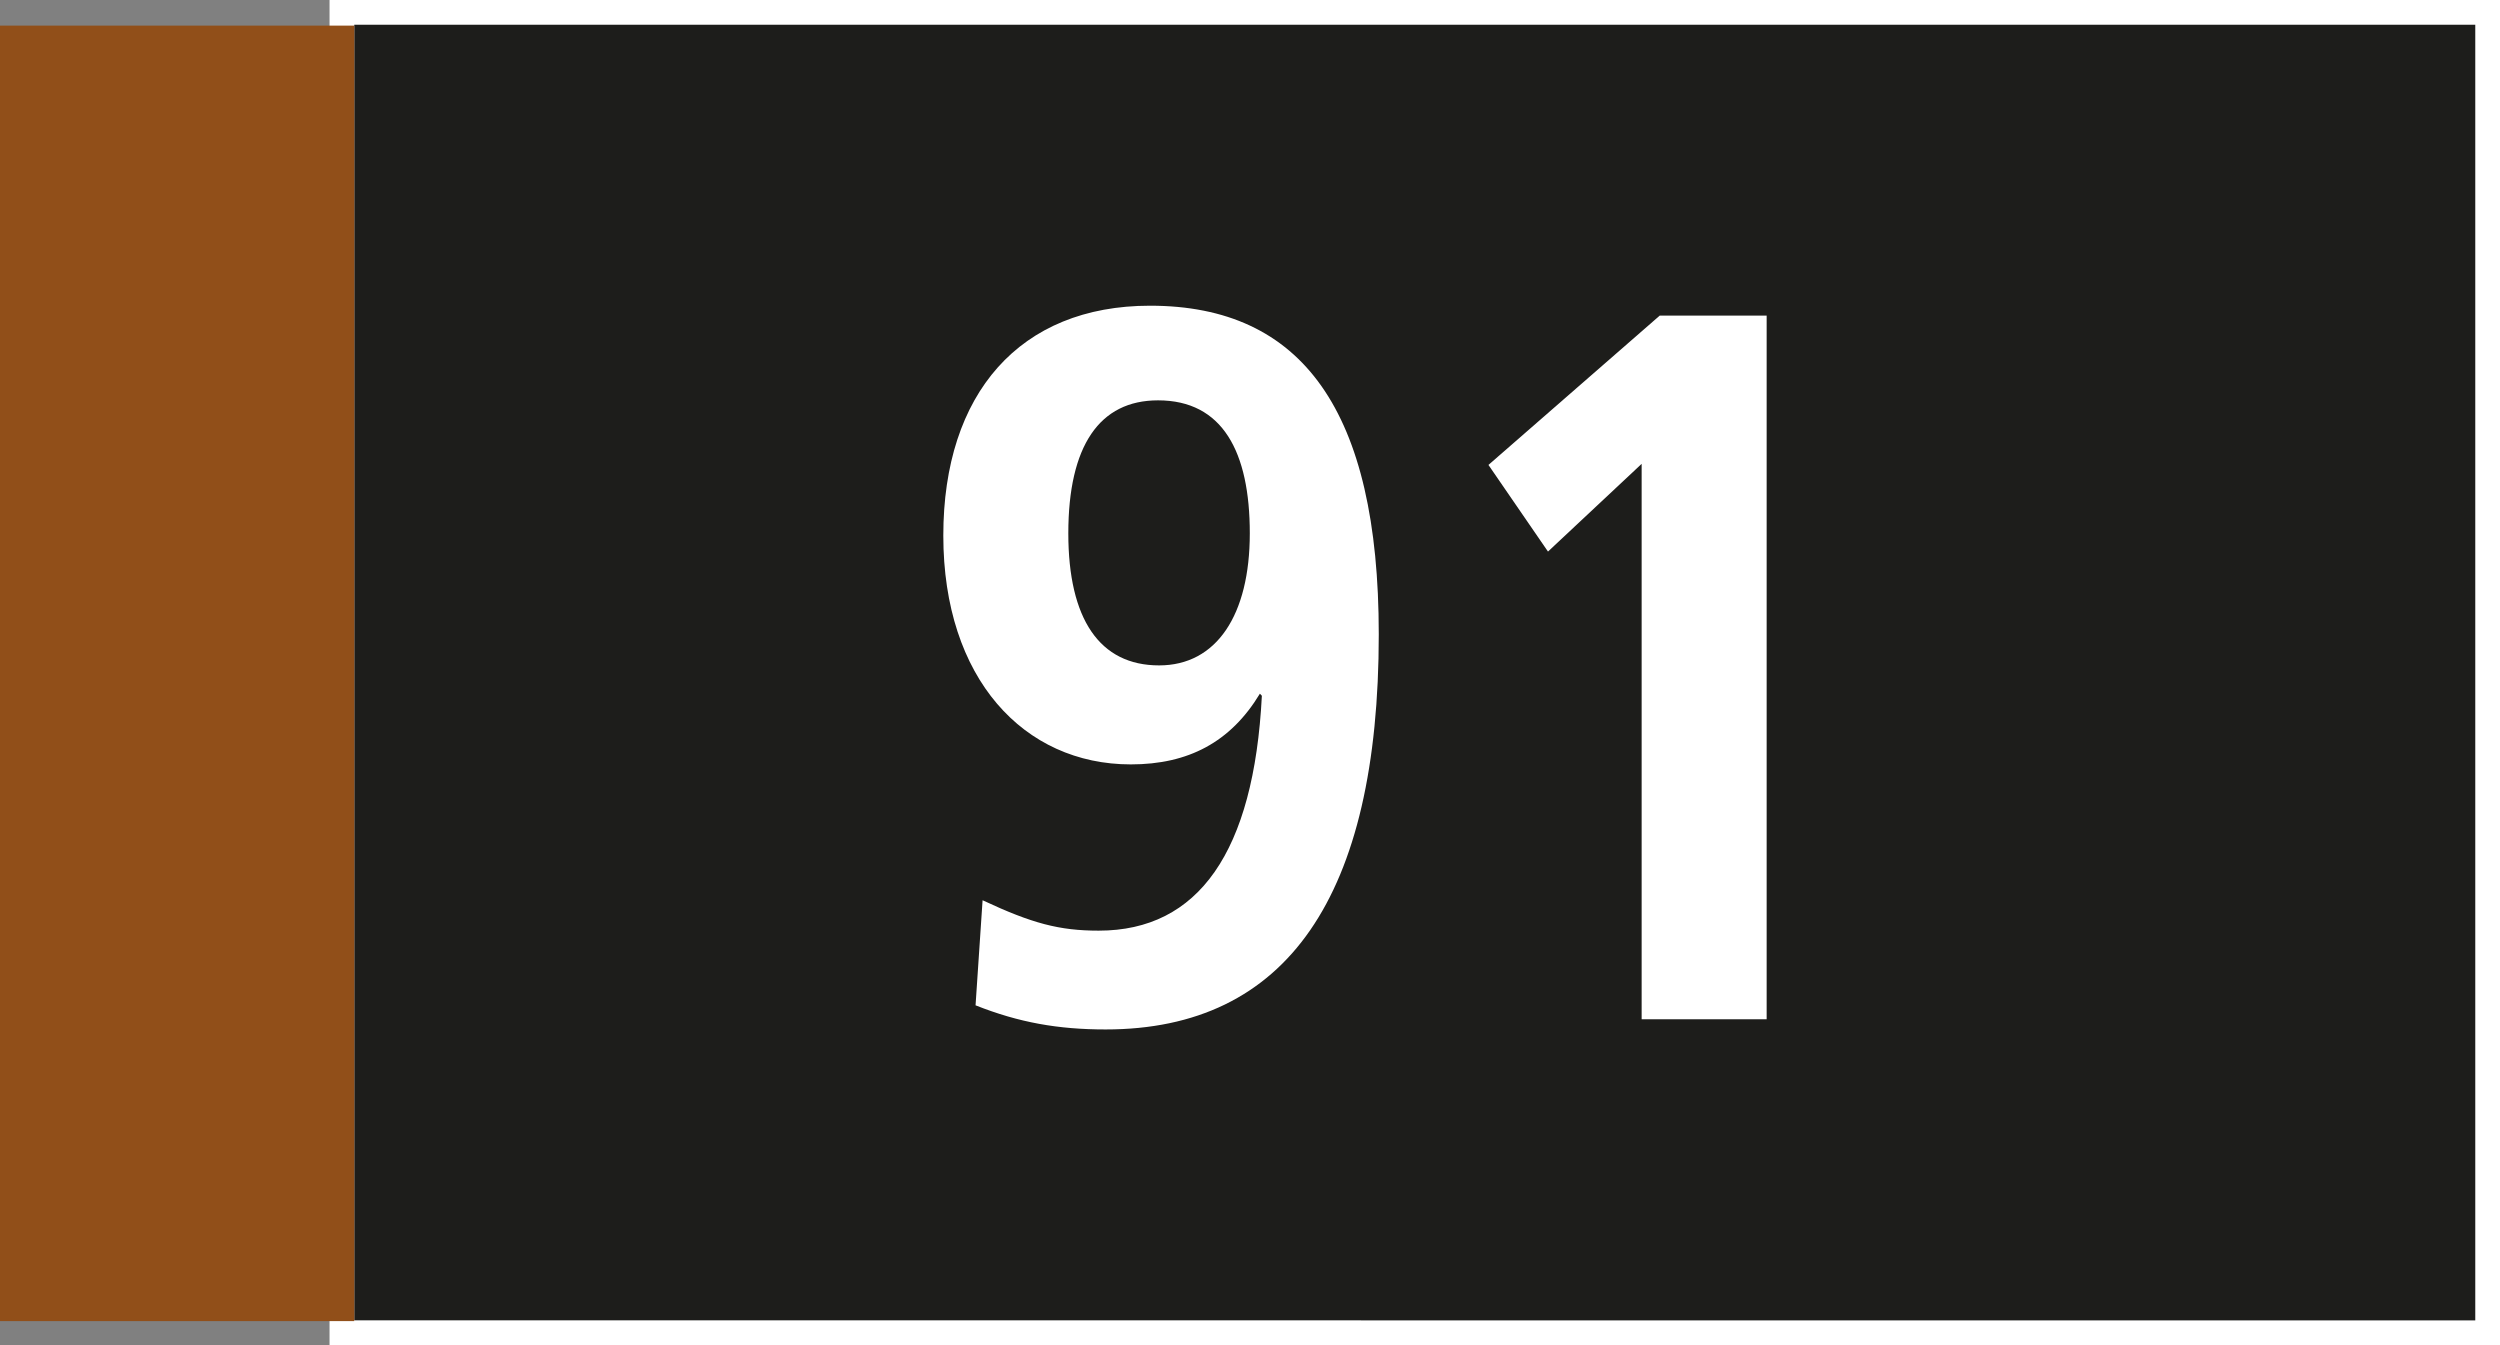 <?xml version="1.0" encoding="UTF-8"?>
<svg id="Calque_2" data-name="Calque 2" xmlns="http://www.w3.org/2000/svg" viewBox="0 0 25.278 13.601">
  <rect x="0" y="0" width="25.278" height="13.601" fill="#808080" stroke="none"/>
  <defs>
    <style>
      .cls-1 {
        fill: #914f19;
      }

      .cls-1, .cls-2, .cls-3 {
        stroke-width: 0px;
      }

      .cls-2 {
        fill: #fff;
      }

      .cls-3 {
        fill: #1d1d1b;
      }
    </style>
  </defs>
  <g id="LEGENDE">
    <g>
      <g>
        <rect class="cls-3" x="3.457" y=".125" width="21.696" height="13.351"/>
        <path class="cls-2" d="M25.028.25v13.101l-21.446-.001V.25h21.446M25.278,0H3.332v13.6h.25l21.446.001h.25V0h0Z"/>
      </g>
      <g>
        <path class="cls-2" d="M9.936,9.103c.5.234.775.307,1.173.307,1.009,0,1.569-.795,1.65-2.375l-.02-.021c-.296.49-.724.715-1.305.715-1.081,0-1.896-.867-1.896-2.314,0-1.438.775-2.324,2.09-2.324,1.539,0,2.313,1.061,2.313,3.323,0,2.649-.928,3.995-2.762,3.995-.479,0-.877-.07-1.315-.244l.071-1.061ZM12.637,5.393c0-.825-.275-1.345-.928-1.345-.591,0-.907.458-.907,1.345,0,.866.316,1.335.918,1.335.581,0,.917-.51.917-1.335Z"/>
        <path class="cls-2" d="M16.599,10.306v-5.616l-.947.887-.602-.876,1.732-1.51h1.081v7.115h-1.265Z"/>
      </g>
      <rect class="cls-1" y=".259" width="3.582" height="13.099"/>
    </g>
  </g>
</svg>